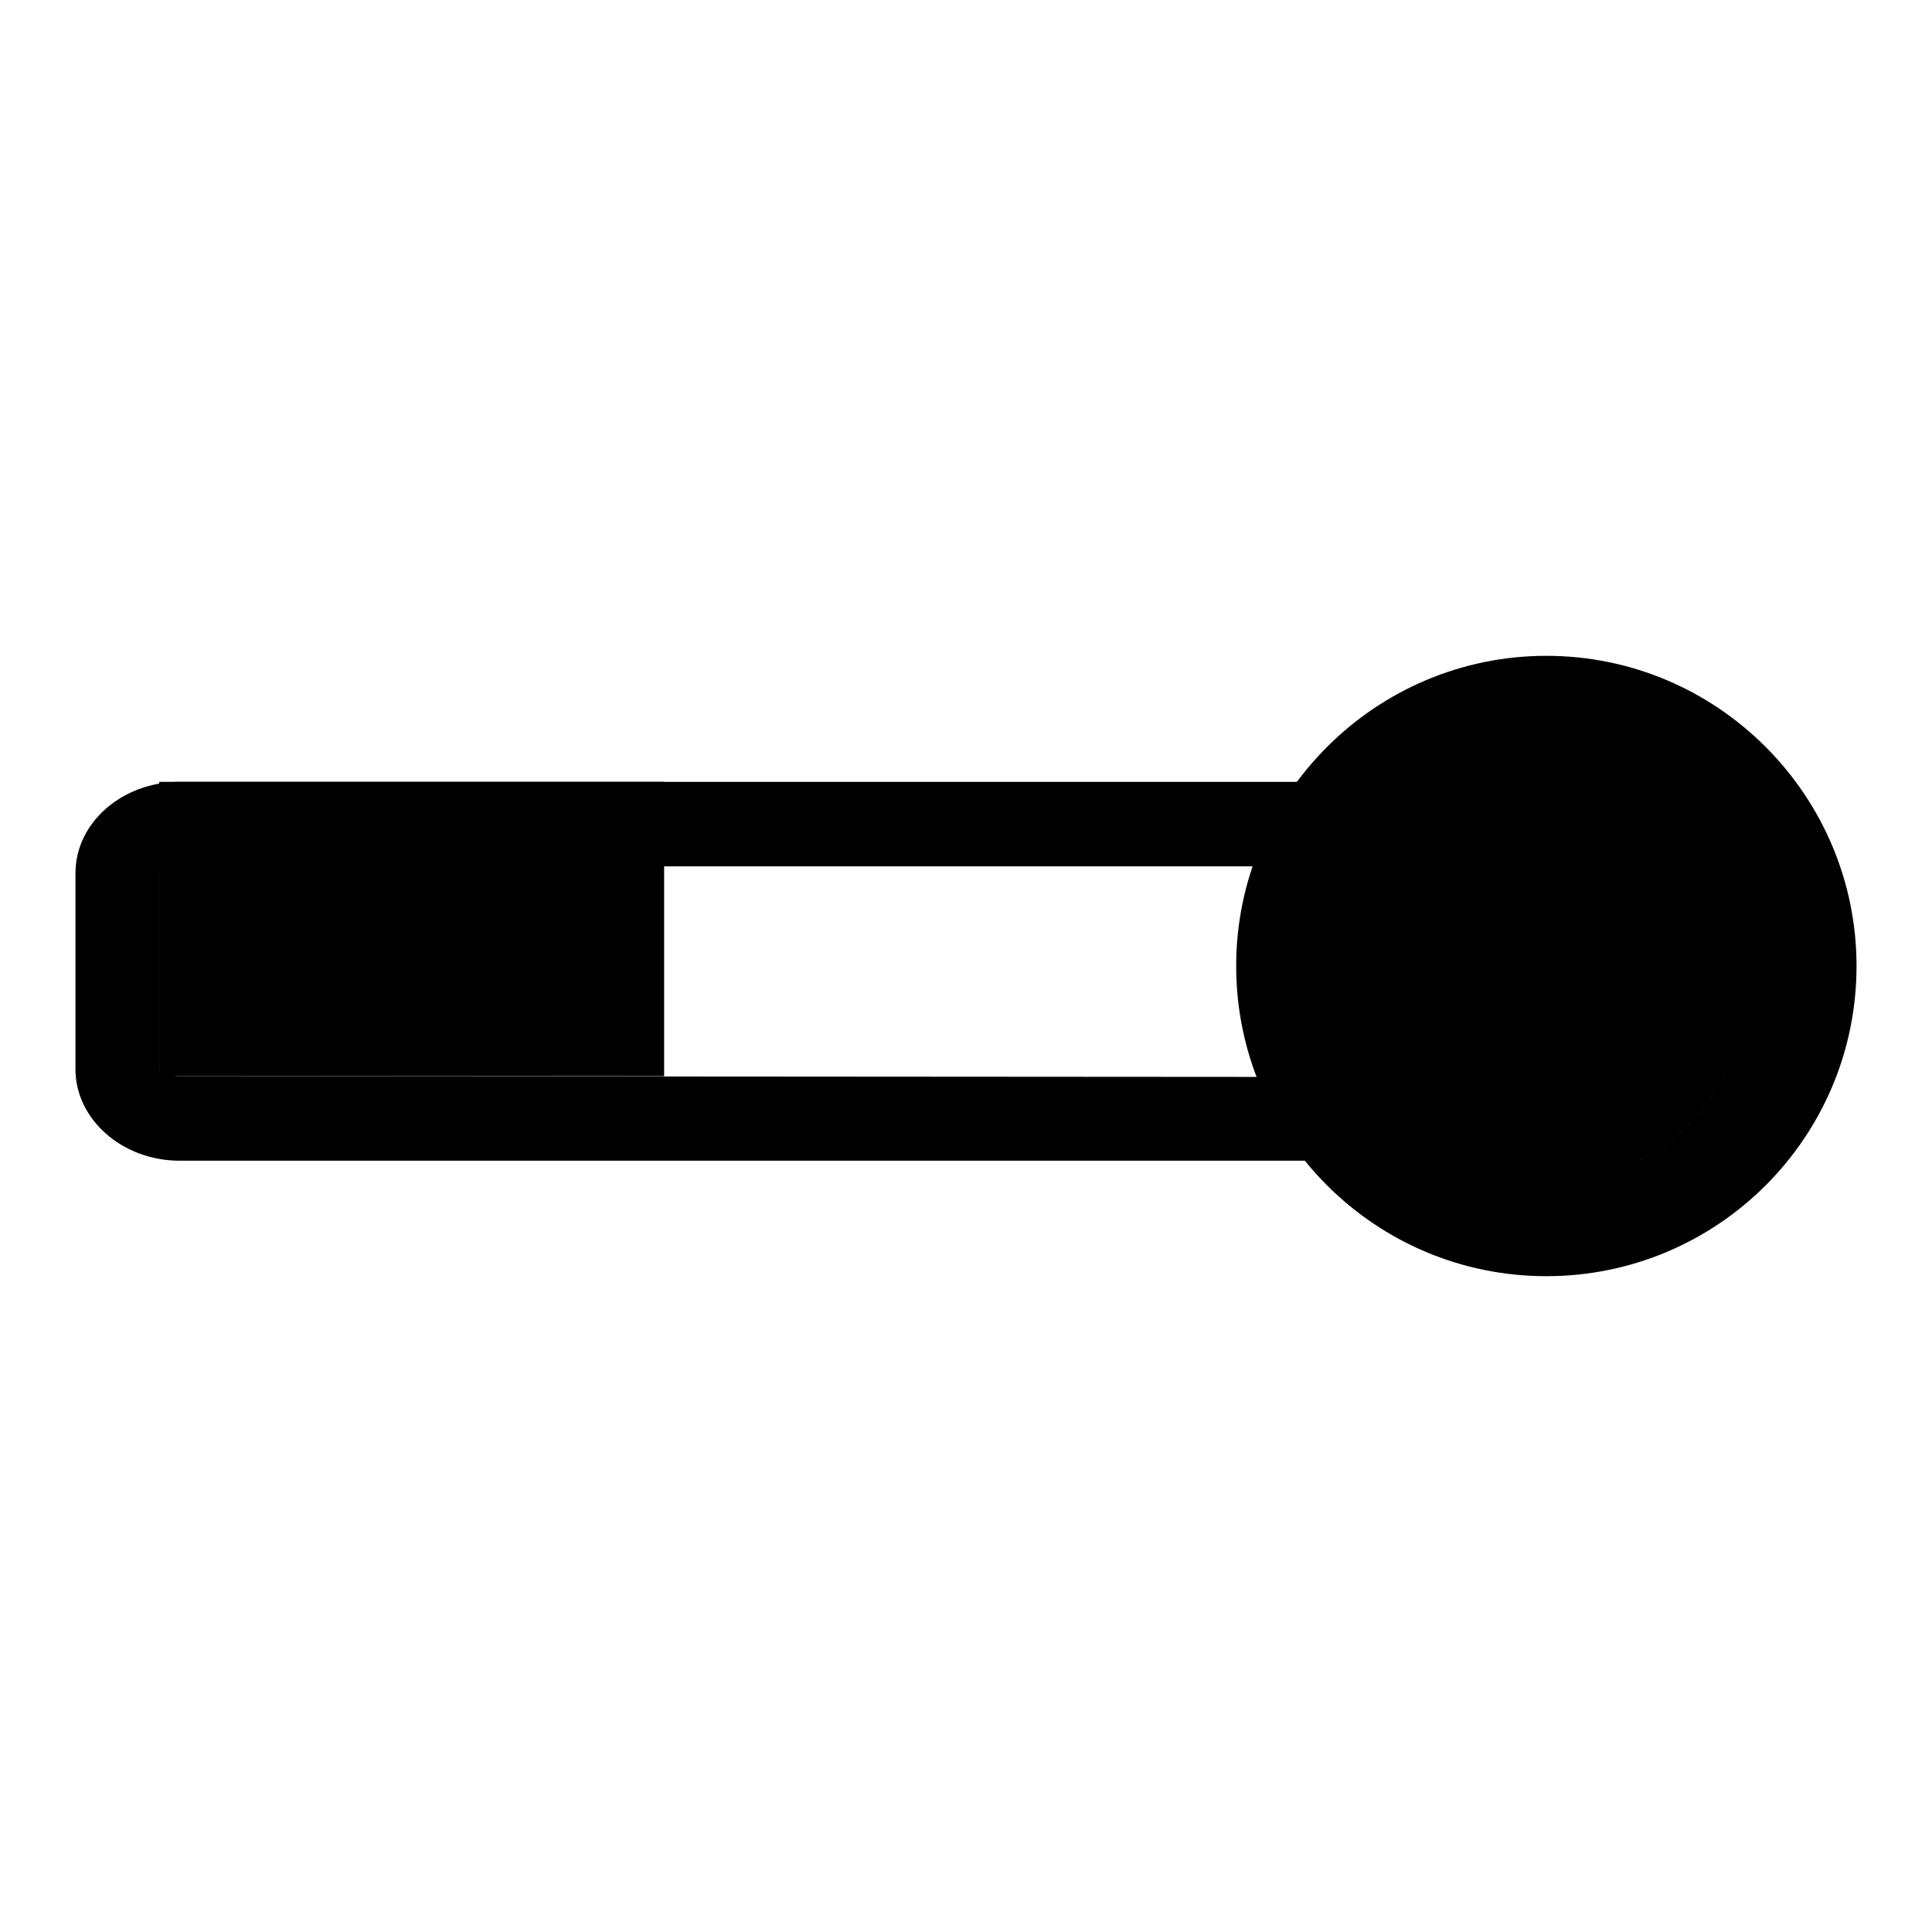 <?xml version="1.0" encoding="utf-8"?>
<!-- Svg Vector Icons : http://www.onlinewebfonts.com/icon -->
<!DOCTYPE svg PUBLIC "-//W3C//DTD SVG 1.1//EN" "http://www.w3.org/Graphics/SVG/1.1/DTD/svg11.dtd">
<svg version="1.1" xmlns="http://www.w3.org/2000/svg" xmlns:xlink="http://www.w3.org/1999/xlink" x="0px" y="0px" viewBox="0 0 256 256" enable-background="new 0 0 256 256" xml:space="preserve">
<g><g><path fill="#000000" d="M178.1,129.9c0-9.4,4.8-17.6,12.1-22.4l3.1-3.9H23.8c-7.6,0-13.8,5.4-13.8,12.1v26c0,6.6,6.2,12.1,13.8,12.1h169.1C184.2,149.3,178.1,140.4,178.1,129.9z M23.8,142.6c-1.6,0-2.6-0.7-2.7-0.9l0-25.9c0.1-0.3,1.1-1,2.7-1H172c-1.7,4.3-2.6,8.9-2.6,13.5c0,5,1,9.8,3,14.4L23.8,142.6L23.8,142.6z"/><path fill="#000000" d="M186.6,144.6c-3.9-4.5-6.1-10.3-6.1-16.3c0-5.7,1.9-11.1,5.5-15.6l4.2-5.2c-7.3,4.8-12.1,13-12.1,22.4c0,10.5,6.1,19.5,14.9,23.9h1.6L186.6,144.6z"/><path fill="#000000" d="M178.1,129.9c0-12.9,9.2-23.7,21.3-26.2H179l-1.7,2.1c-5.1,6.4-7.9,14.4-7.9,22.5c0,8.6,3.1,17,8.8,23.6l1.7,1.9H193C184.2,149.3,178.1,140.4,178.1,129.9z"/><path fill="#000000" d="M216.1,141.7v-26c0-6.6-6.2-12.1-13.8-12.1h-2.8c-12.2,2.6-21.3,13.3-21.3,26.2c0,10.5,6.1,19.5,14.9,23.9h9.3C209.9,153.8,216.1,148.4,216.1,141.7z M185.1,142.6c-2.9-4.2-4.6-9.2-4.6-14.4c0-4.9,1.4-9.5,4-13.5h17.7c1.6,0,2.6,0.7,2.7,0.9l0,25.9c-0.1,0.3-1.1,1-2.7,1L185.1,142.6L185.1,142.6z"/><path fill="#000000" d="M204.9,92.5c-19.6,0-35.5,15.9-35.5,35.5c0,19.6,15.9,35.5,35.5,35.5c19.6,0,35.5-15.9,35.5-35.5C240.4,108.4,224.5,92.5,204.9,92.5z M205.5,158.9c-16.9,0-30.6-13.7-30.6-30.6s13.7-30.6,30.6-30.6s30.6,13.7,30.6,30.6C236.1,145.2,222.4,158.9,205.5,158.9z"/><path fill="#000000" d="M204.9,86.9c-22.6,0-41.1,18.4-41.1,41.1c0,22.7,18.4,41.1,41.1,41.1c22.7,0,41.1-18.4,41.1-41.1C246,105.4,227.6,86.9,204.9,86.9z M204.9,156.7c-14.8,0-26.8-12-26.8-26.8c0-14.8,12-26.8,26.8-26.8c14.8,0,26.8,12,26.8,26.8C231.7,144.7,219.8,156.7,204.9,156.7z"/><path fill="#000000" d="M204.9,103.1c-14.8,0-26.8,12-26.8,26.8c0,14.8,12,26.8,26.8,26.8c14.8,0,26.8-12,26.8-26.8C231.7,115.1,219.8,103.1,204.9,103.1z M205.5,153.3c-13.8,0-25-11.2-25-25s11.2-25,25-25s25,11.2,25,25C230.5,142.1,219.3,153.3,205.5,153.3z"/><path fill="#000000" d="M205.5,97.7c-16.9,0-30.6,13.7-30.6,30.6s13.7,30.6,30.6,30.6s30.6-13.7,30.6-30.6S222.4,97.7,205.5,97.7z M204.9,156.7c-14.8,0-26.8-12-26.8-26.8c0-14.8,12-26.8,26.8-26.8c14.8,0,26.8,12,26.8,26.8C231.7,144.7,219.8,156.7,204.9,156.7z"/><path fill="#000000" d="M178.1,129.9c0,14.8,12,26.8,26.8,26.8s26.8-12,26.8-26.8c0-14.8-12-26.8-26.8-26.8S178.1,115.1,178.1,129.9z"/><path fill="#000000" d="M205.5,92.2c-19.9,0-36.1,16.2-36.1,36.1c0,19.9,16.2,36.1,36.1,36.1s36.1-16.2,36.1-36.1C241.7,108.4,225.5,92.2,205.5,92.2z M204.9,156.7c-14.8,0-26.8-12-26.8-26.8c0-14.8,12-26.8,26.8-26.8c14.8,0,26.8,12,26.8,26.8C231.7,144.7,219.8,156.7,204.9,156.7z"/><path fill="#000000" d="M204.9,103.1c-14.8,0-26.8,12-26.8,26.8c0,14.8,12,26.8,26.8,26.8c14.8,0,26.8-12,26.8-26.8C231.7,115.1,219.8,103.1,204.9,103.1z M205.5,153.3c-13.8,0-25-11.2-25-25s11.2-25,25-25s25,11.2,25,25C230.5,142.1,219.3,153.3,205.5,153.3z"/><path fill="#000000" d="M26.7,109.2h55.7V137H26.7V109.2z"/><path fill="#000000" d="M88,142.6H21.1v-39H88V142.6z M32.3,131.5h44.6v-16.7H32.3V131.5z"/></g></g>
</svg>